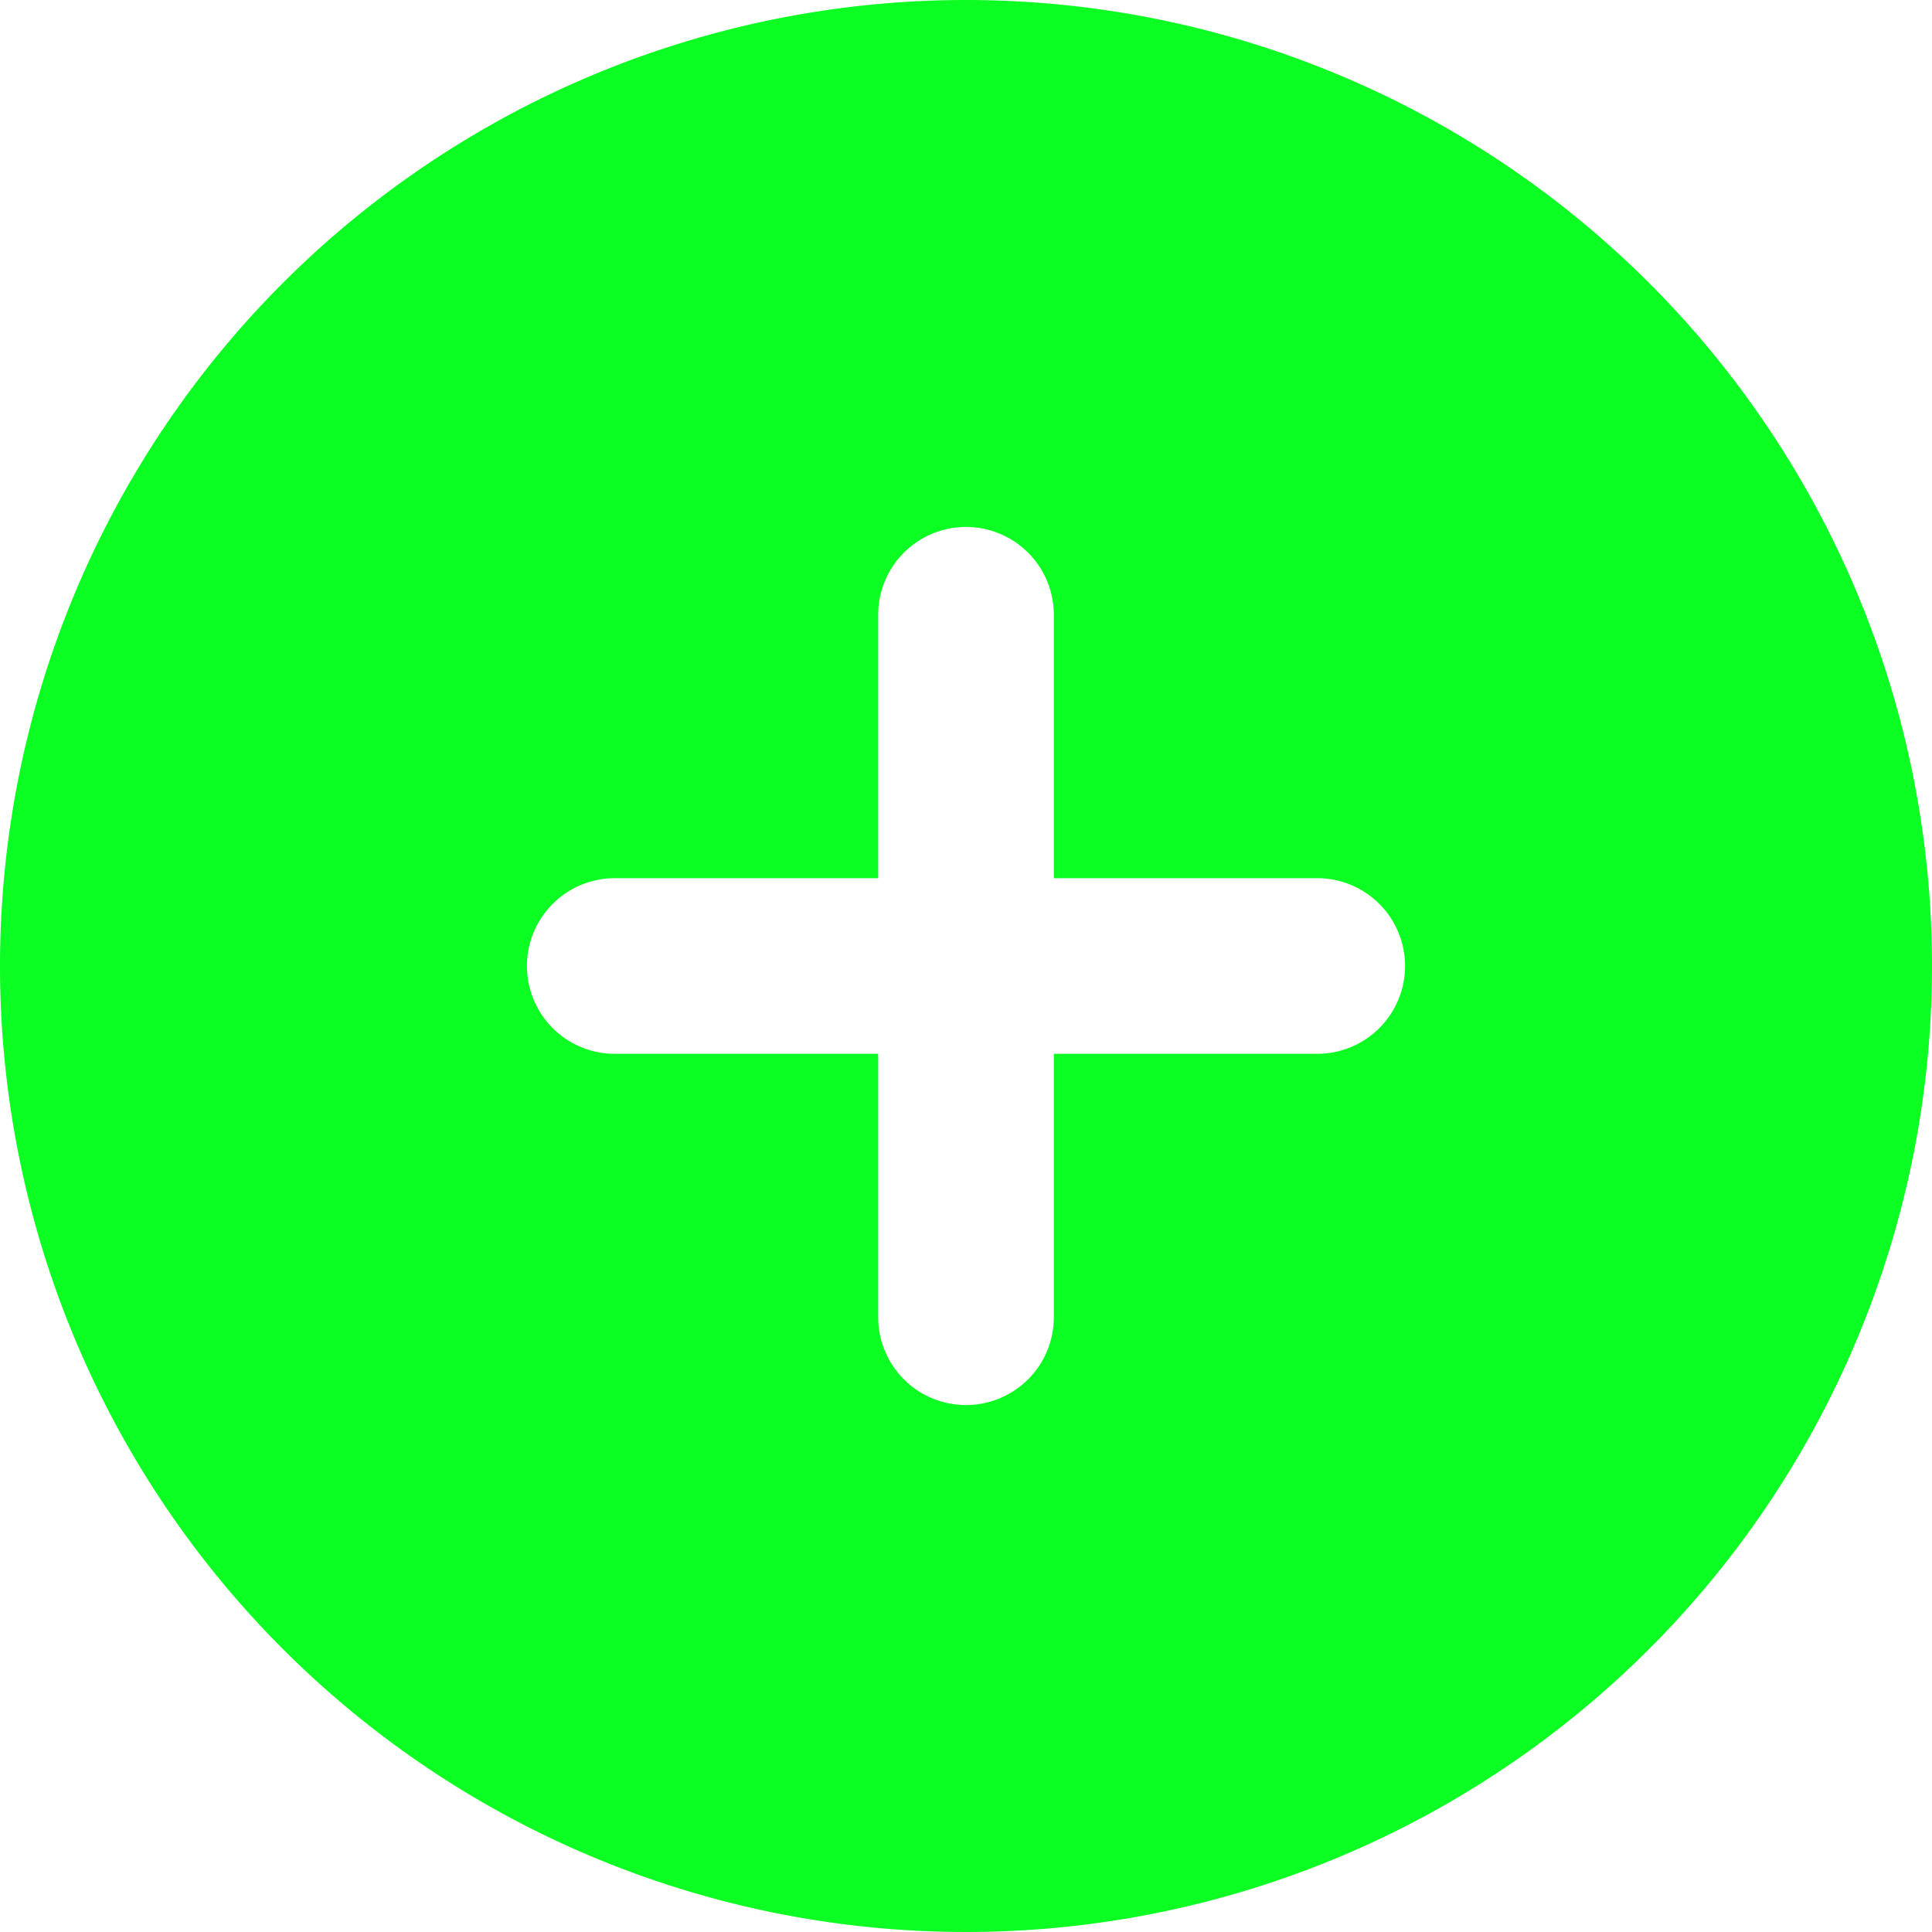 <svg xmlns="http://www.w3.org/2000/svg" width="20" height="20" viewBox="0 0 20 20"><defs><style>.a{fill:#0bff22;}</style></defs><path class="a" d="M10,0A10,10,0,1,0,20,10,10,10,0,0,0,10,0Zm.909,13.636a.909.909,0,1,1-1.818,0V10.909H6.364a.909.909,0,0,1,0-1.818H9.091V6.364a.909.909,0,0,1,1.818,0V9.091h2.727a.909.909,0,1,1,0,1.818H10.909Z"/></svg>